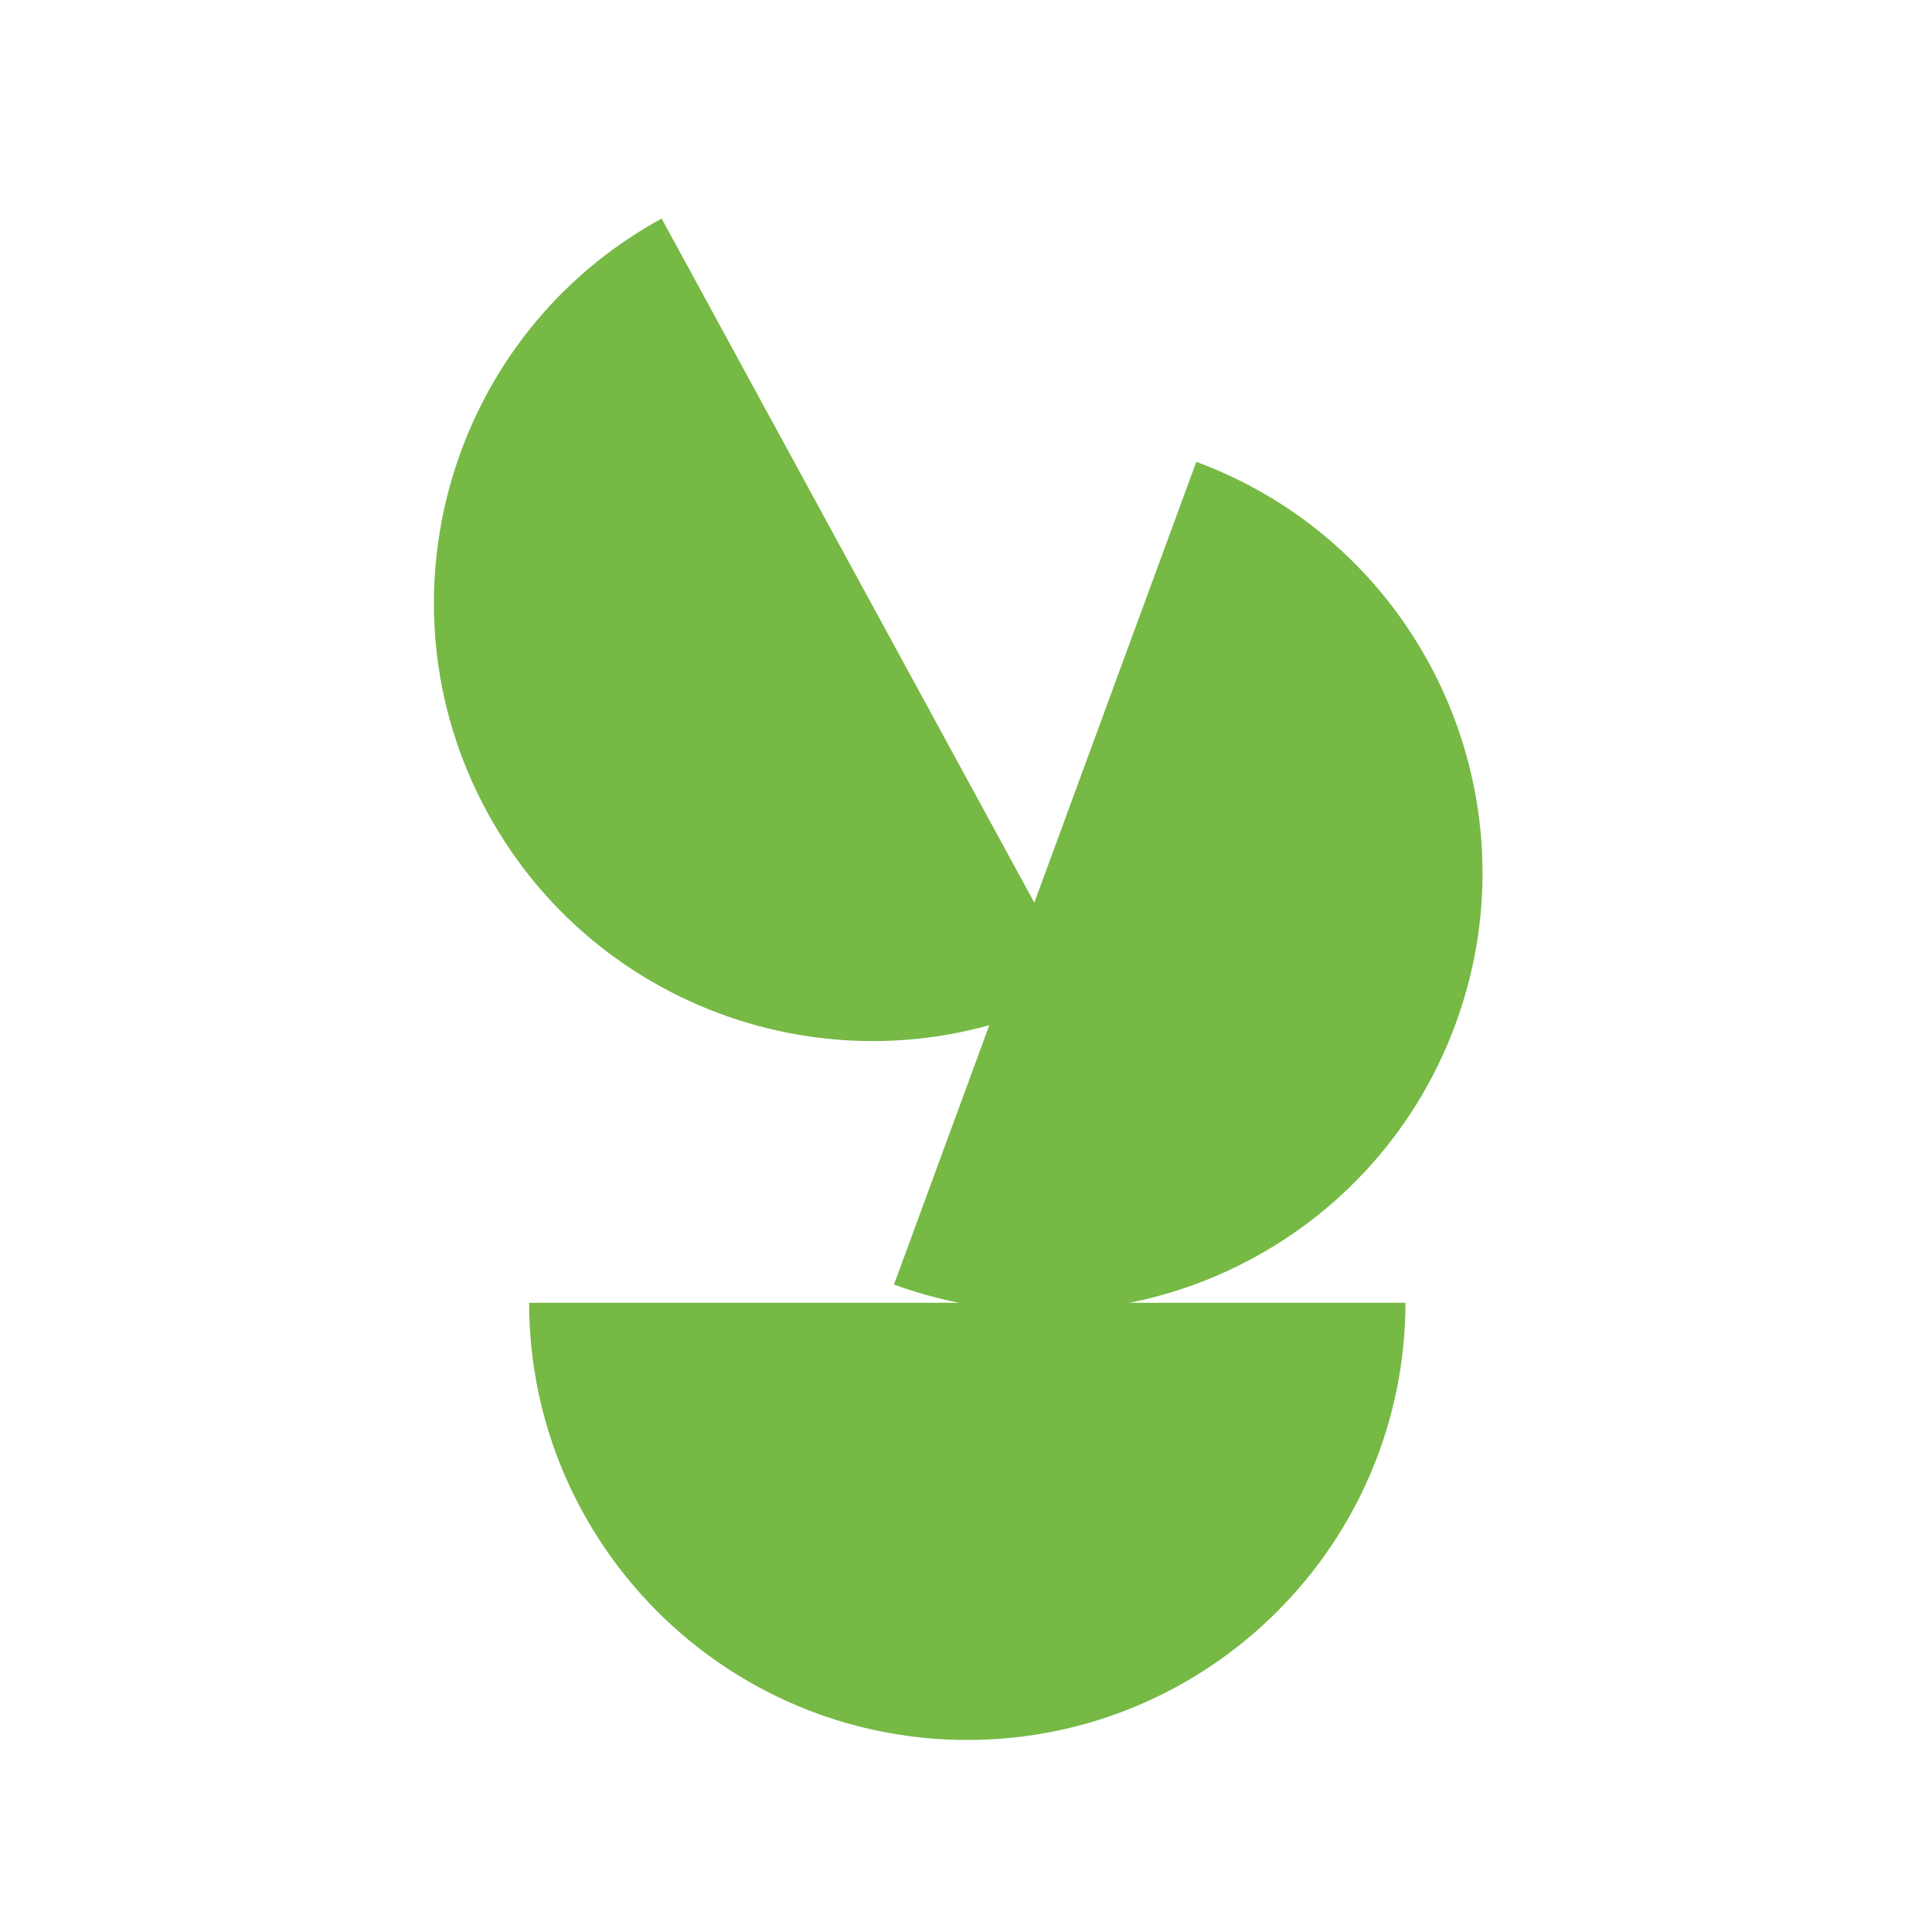 <svg xmlns="http://www.w3.org/2000/svg" id="Capa_1" data-name="Capa 1" viewBox="0 0 150 150"><defs><style>      .cls-1 {        fill: #76b945;      }    </style></defs><path class="cls-1" d="m51.35,16.98l.05-.03c-16.47,8.98-22.54,29.66-13.56,46.13s29.64,22.59,46.13,13.61l-.05.03L51.37,16.97h-.01Z"></path><path class="cls-1" d="m41.08,101.17v-.06c0,18.76,15.26,33.98,34.02,33.98s34.02-15.22,34.02-34v.06H41.08Z"></path><path class="cls-1" d="m69.43,99.74l-.05-.02c17.61,6.47,37.16-2.61,43.63-20.22,6.47-17.61-2.55-37.18-20.18-43.66l.05.02-23.47,63.87h.01Z"></path></svg>